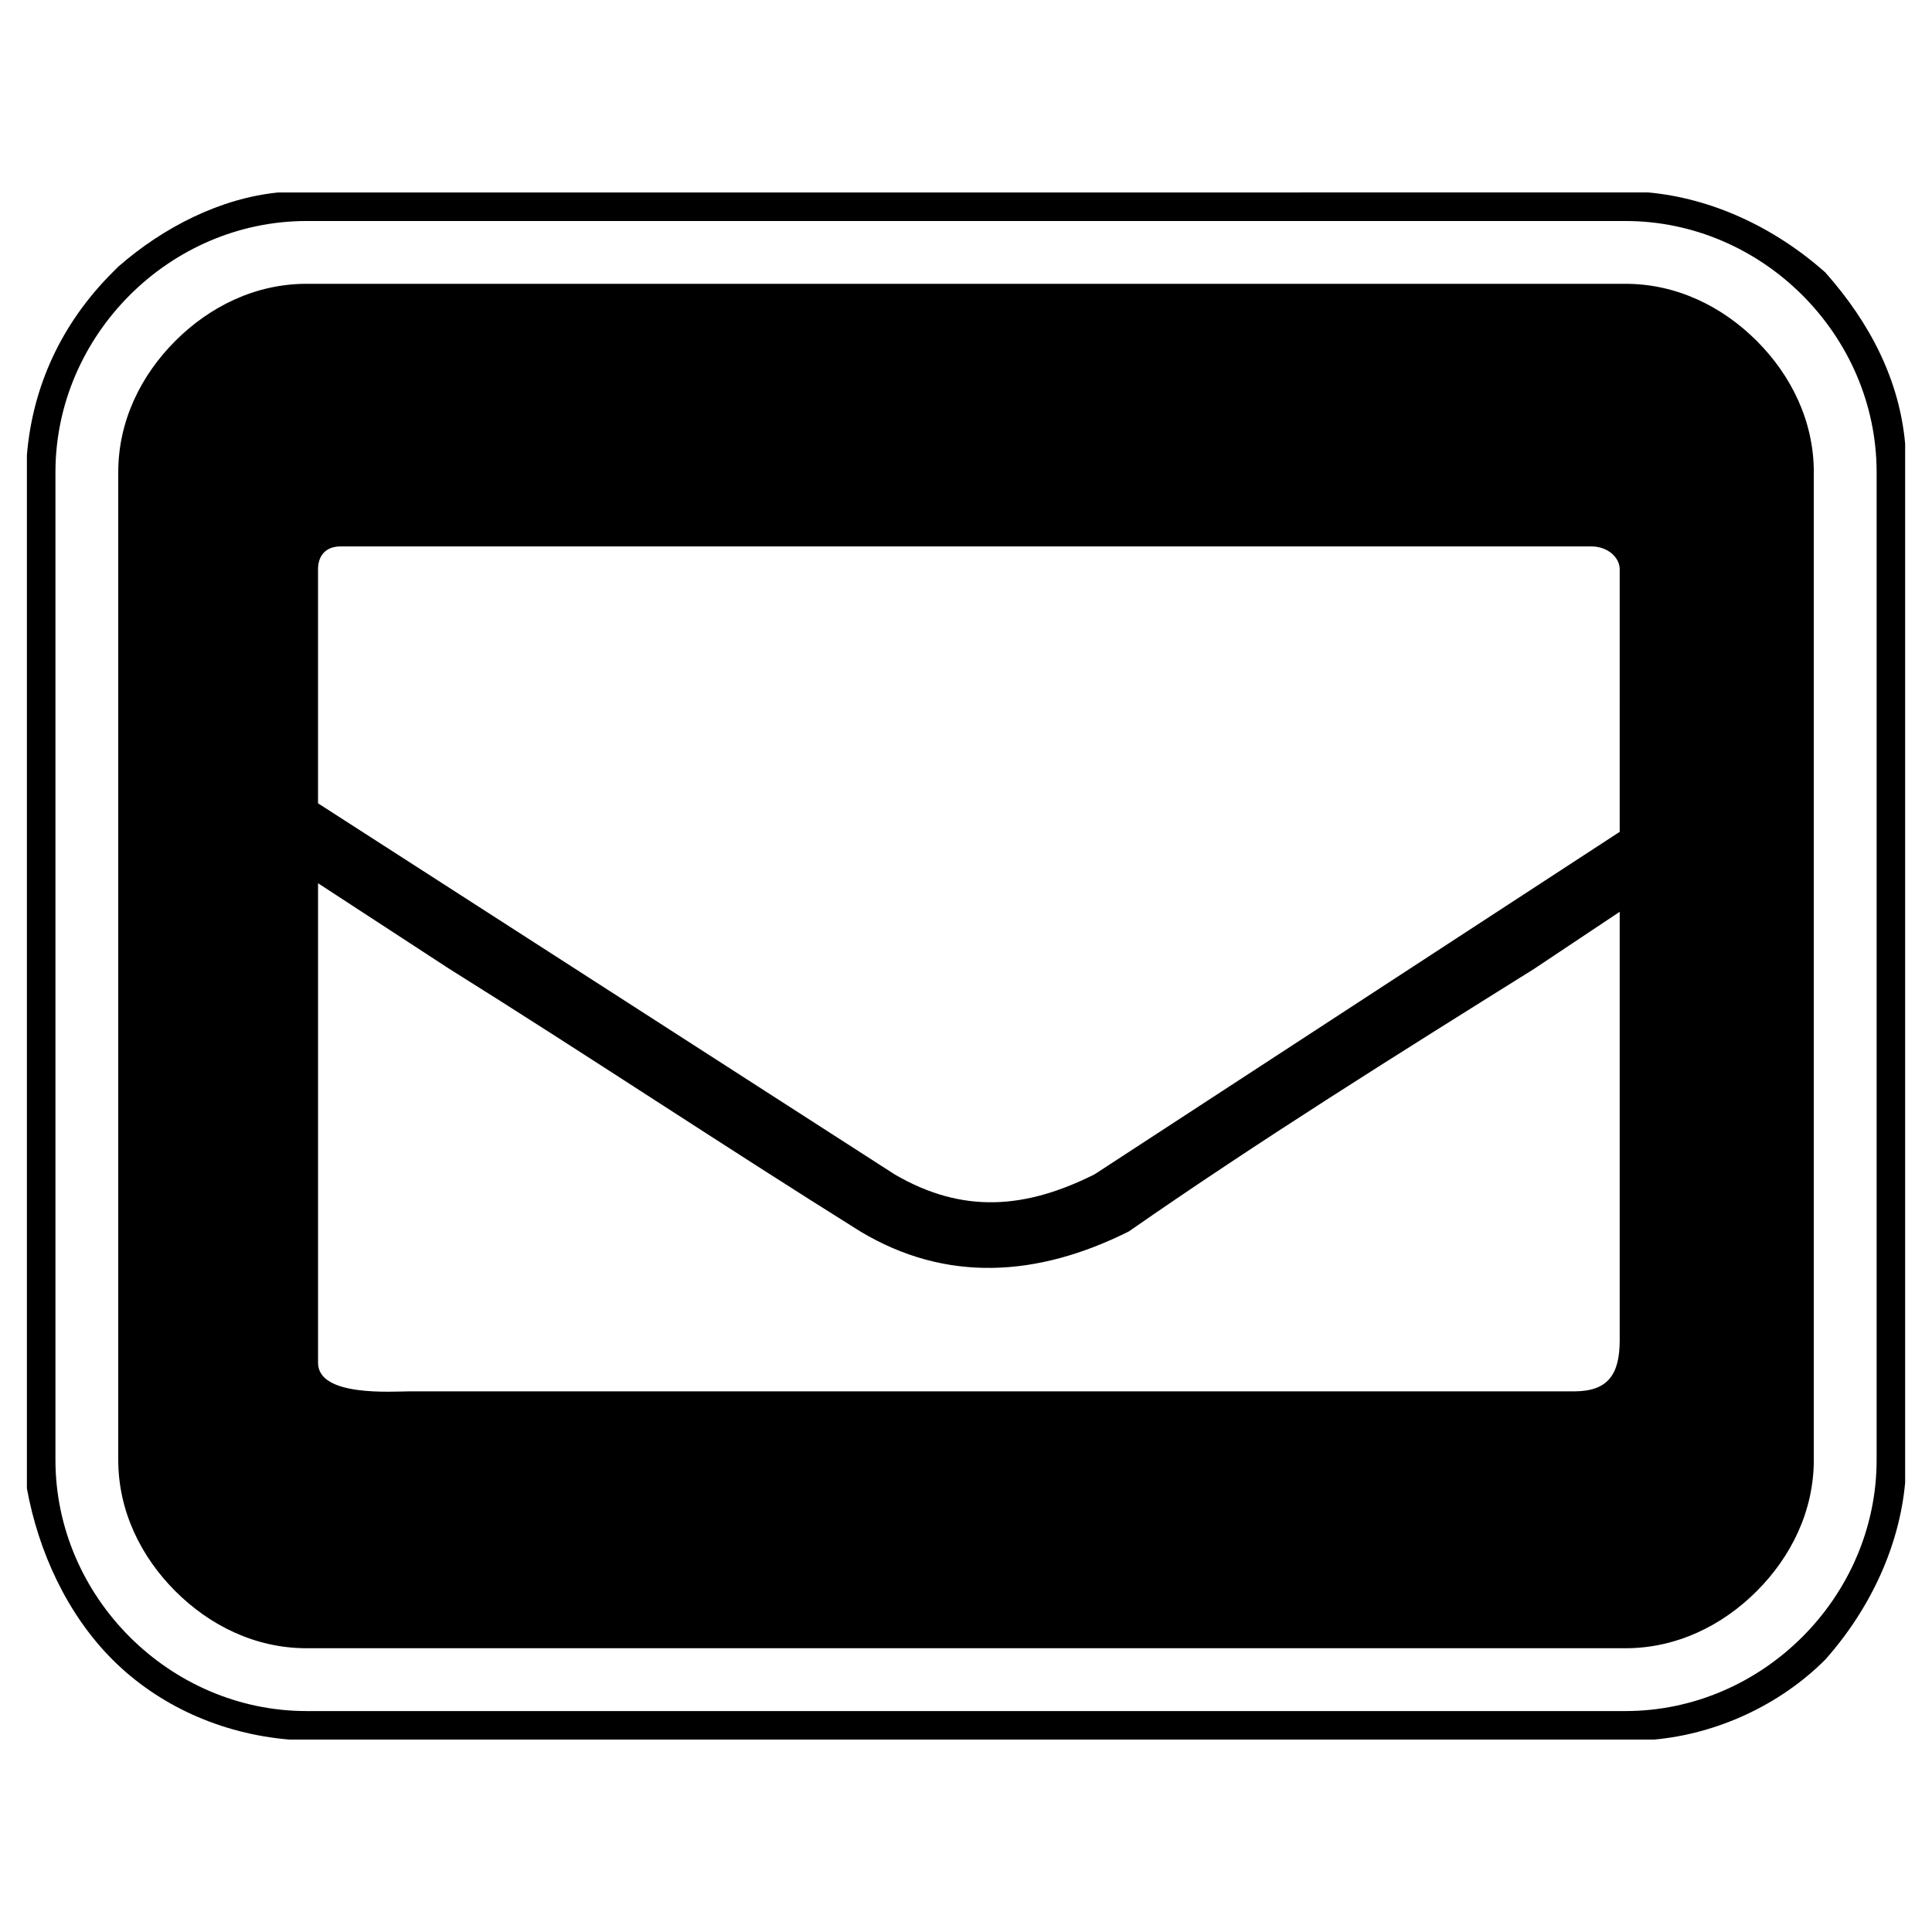 <?xml version="1.0" encoding="UTF-8"?>
<!-- Uploaded to: SVG Repo, www.svgrepo.com, Generator: SVG Repo Mixer Tools -->
<svg fill="#000000" width="800px" height="800px" version="1.1" viewBox="144 144 512 512" xmlns="http://www.w3.org/2000/svg">
 <path d="m580.8 195c16.641 1.512 33.285 9.078 46.902 21.18 12.105 13.617 19.668 28.746 21.18 45.387v275.36c-1.512 16.641-9.078 33.285-21.18 46.902-12.105 12.105-28.746 19.668-45.387 21.18h-361.59c-18.156-1.512-34.797-9.078-46.902-21.18-12.105-12.105-19.668-28.746-22.695-45.387v-273.84c1.512-18.156 9.078-34.797 22.695-48.414l1.512-1.512c12.105-10.59 27.234-18.156 42.363-19.668zm-7.566 169.45-139.19 90.777c-18.156 9.078-34.797 10.59-52.953 0l-152.81-98.34v-62.031c0-3.027 1.512-6.051 6.051-6.051h331.34c4.539 0 7.566 3.027 7.566 6.051zm-130.11 105.91c34.797-24.207 71.109-46.902 107.42-69.594l22.695-15.129v113.47c0 9.078-3.027 13.617-12.105 13.617h-308.64c-4.539 0-24.207 1.512-24.207-7.566v-127.09l34.797 22.695c36.312 22.695 72.621 46.902 108.93 69.594 22.695 13.617 46.902 12.105 71.109 0zm-217.86-267.79h349.49c18.156 0 34.797 7.566 46.902 19.668 12.105 12.105 19.668 28.746 19.668 46.902v261.74c0 18.156-7.566 34.797-19.668 46.902-12.105 12.105-28.746 19.668-46.902 19.668h-349.49c-18.156 0-34.797-7.566-46.902-19.668-12.105-12.105-19.668-28.746-19.668-46.902v-261.74c0-18.156 7.566-34.797 19.668-46.902 12.105-12.105 28.746-19.668 46.902-19.668zm349.49 16.641h-349.49c-13.617 0-25.719 6.051-34.797 15.129s-15.129 21.18-15.129 34.797v261.74c0 13.617 6.051 25.719 15.129 34.797 9.078 9.078 21.18 15.129 34.797 15.129h349.49c13.617 0 25.719-6.051 34.797-15.129 9.078-9.078 15.129-21.18 15.129-34.797v-261.74c0-13.617-6.051-25.719-15.129-34.797-9.078-9.078-21.18-15.129-34.797-15.129z" fill-rule="evenodd"/>
</svg>